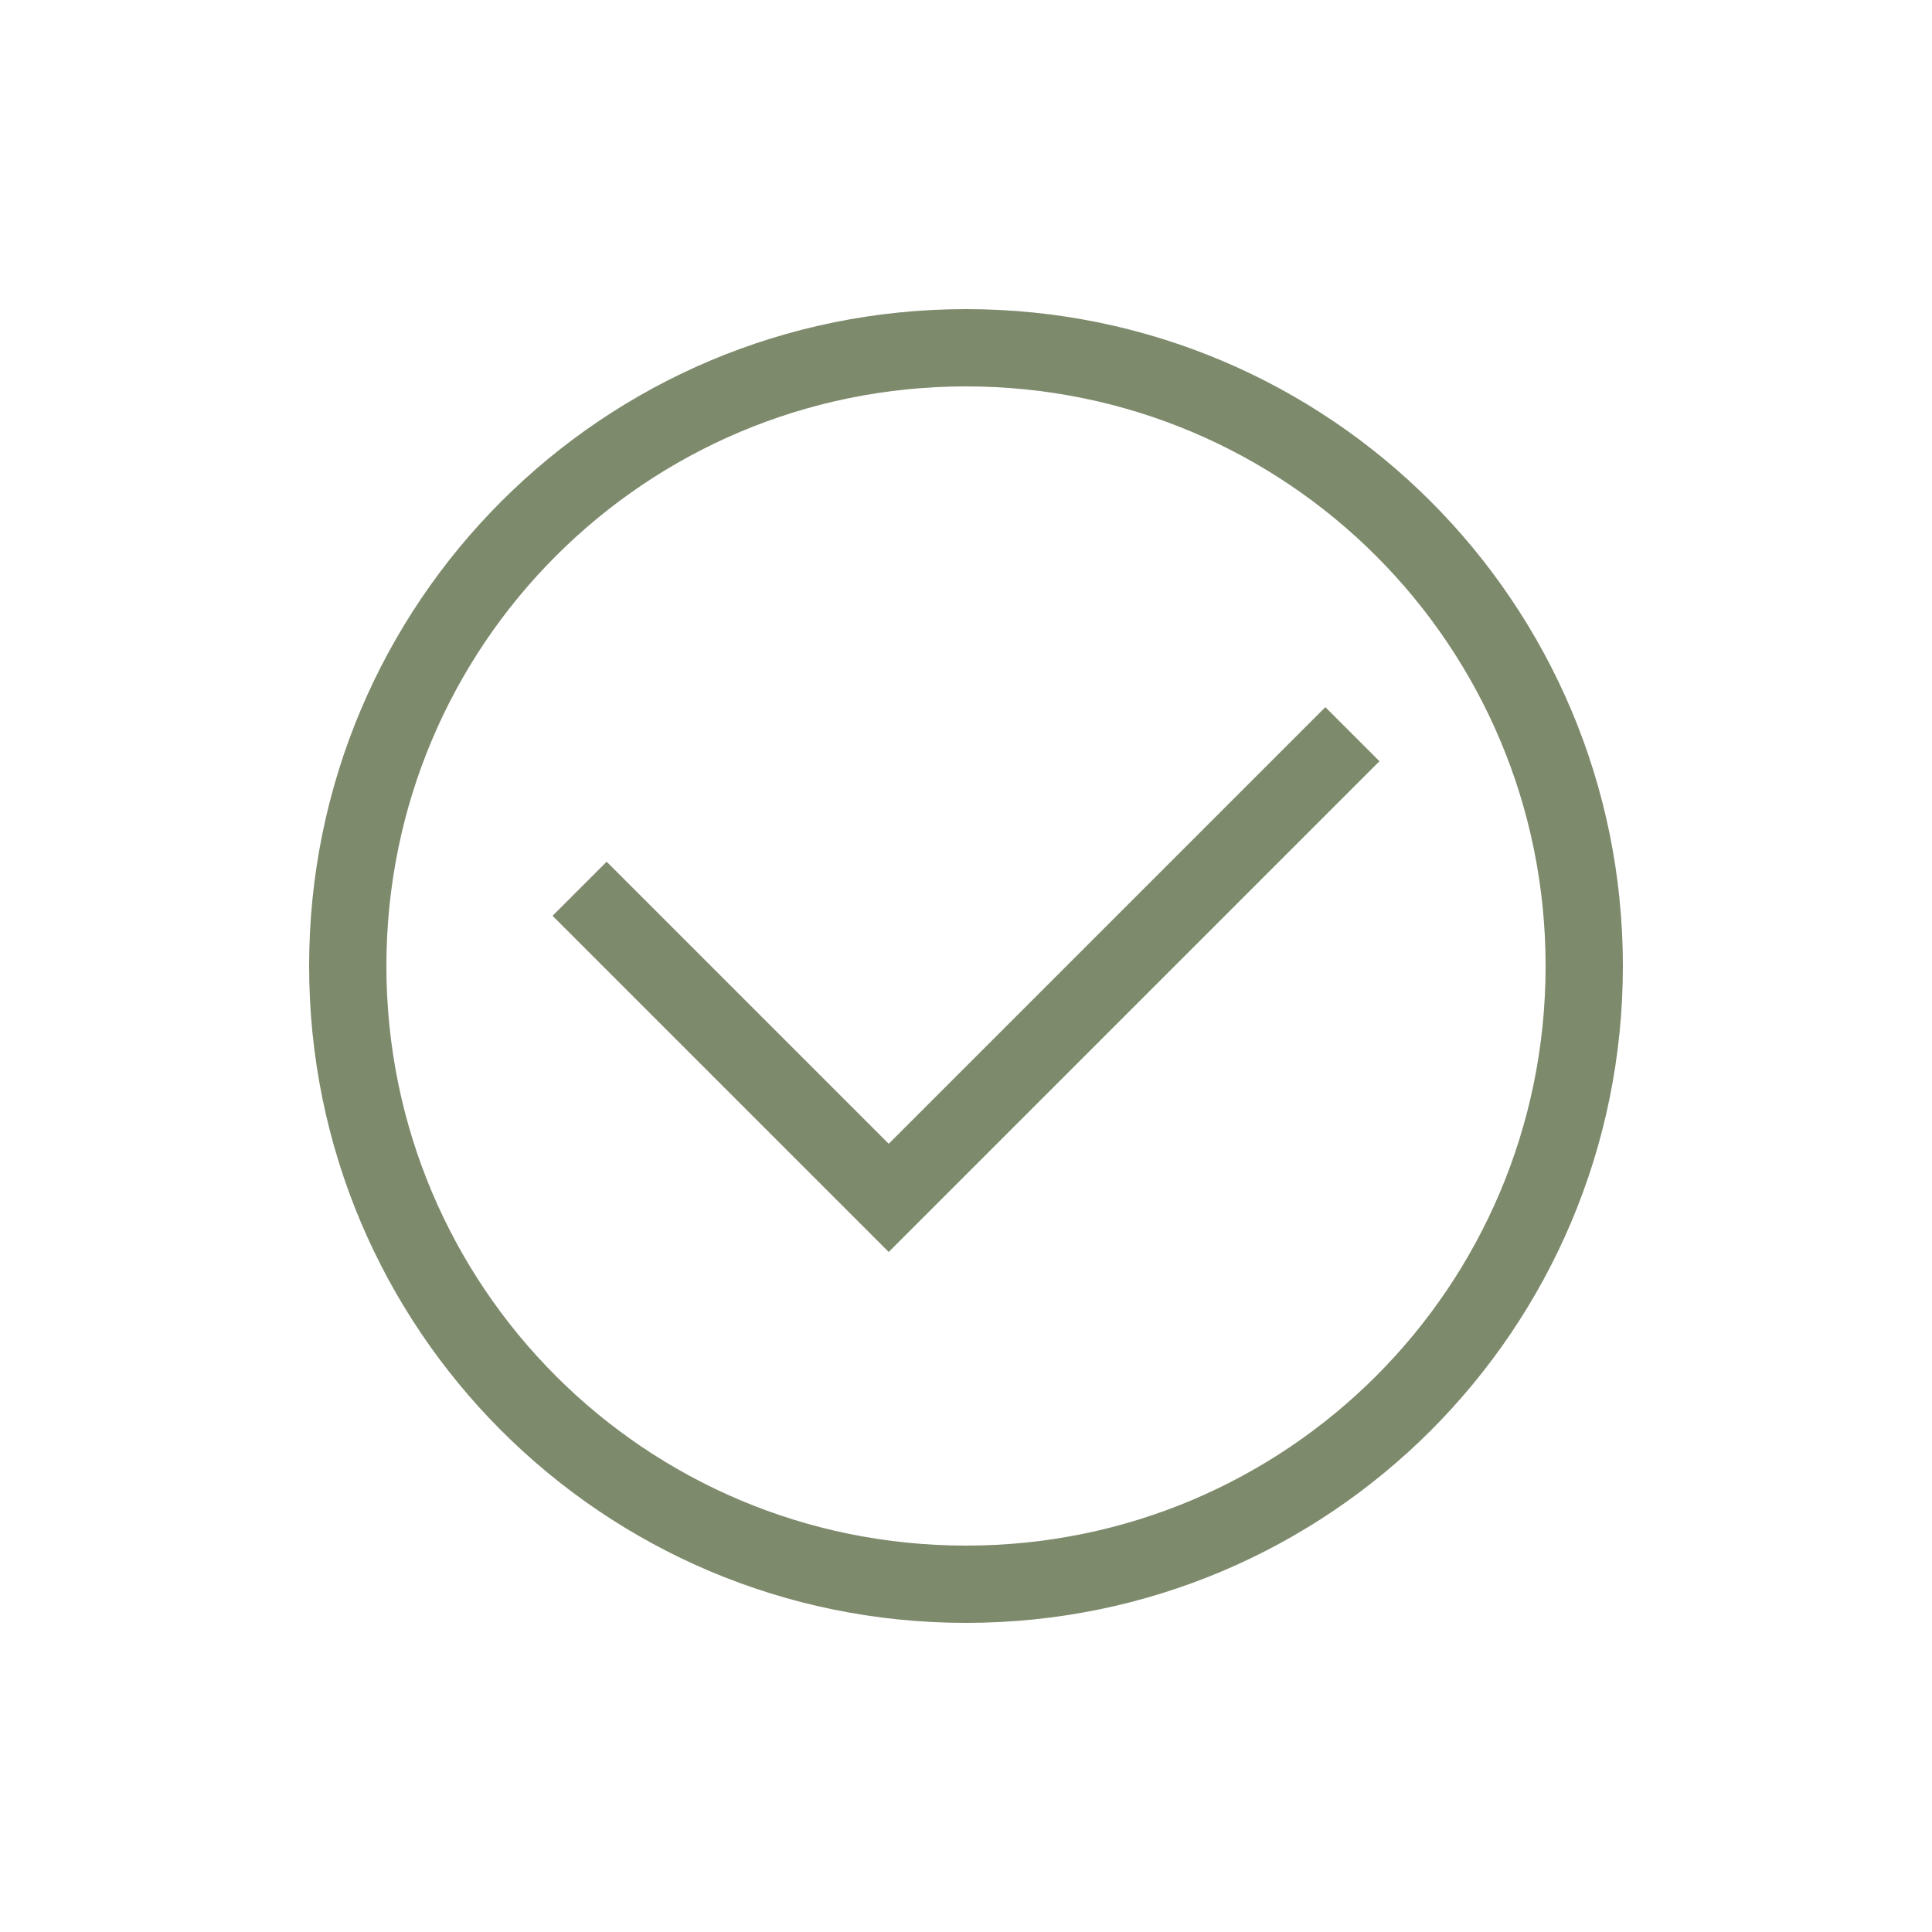 <svg width="64" height="64" viewBox="0 0 64 64" fill="none" xmlns="http://www.w3.org/2000/svg">
<g clip-path="url(#clip0_1978_2)">
<path d="M32 53.76C19.968 53.76 10.24 44.032 10.24 32C10.24 19.968 19.968 10.24 32 10.24C44.032 10.24 53.76 19.968 53.76 32C53.76 44.032 44.032 53.76 32 53.76ZM32 12.8C21.376 12.8 12.8 21.376 12.8 32C12.8 42.624 21.376 51.2 32 51.2C42.624 51.2 51.2 42.624 51.2 32C51.2 21.376 42.624 12.8 32 12.8Z" fill="#7E8A6C"/>
<path d="M29.44 41.473L18.304 30.337L20.096 28.545L29.44 37.889L43.904 23.425L45.696 25.217L29.44 41.473Z" fill="#7E8A6C"/>
</g>
<defs>
<clipPath id="clip0_1978_2">
<rect width="64" height="64" fill="white"/>
</clipPath>
</defs>
</svg>
